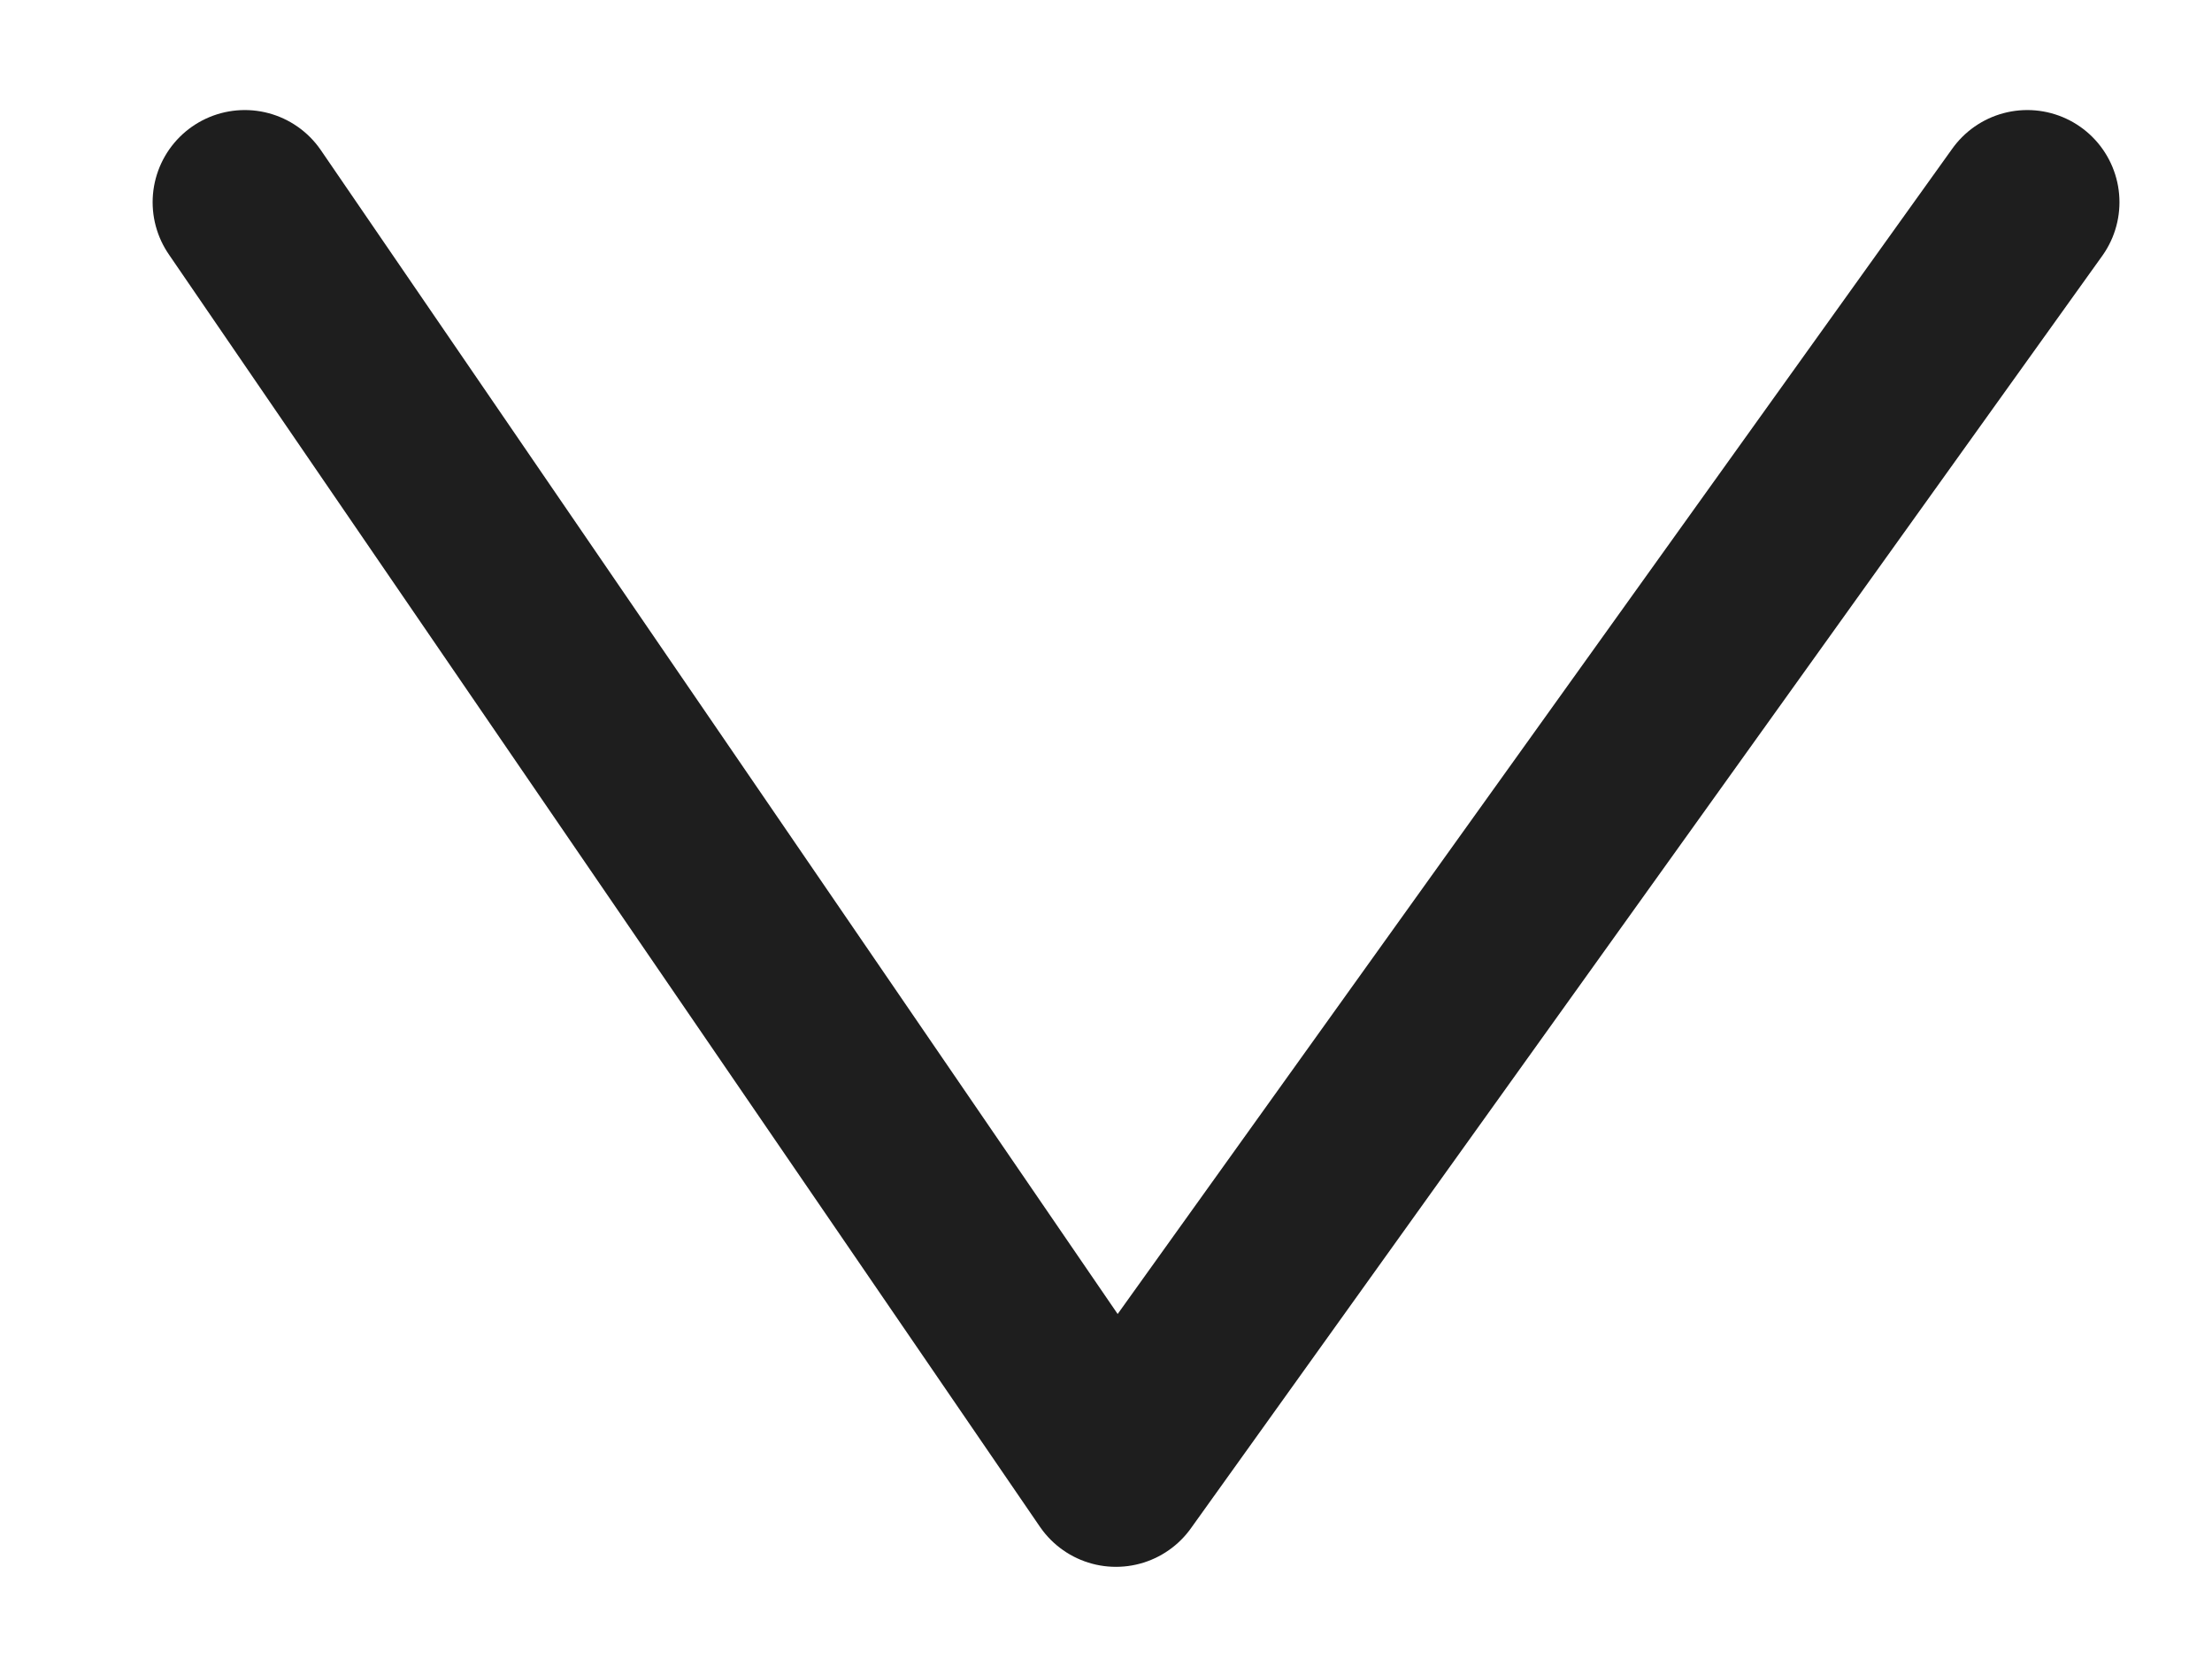 <svg width="12" height="9" viewBox="0 0 12 9" fill="none" xmlns="http://www.w3.org/2000/svg">
<path d="M10.998 1.097L6.054 8L1.328 1.097" stroke="#1E1E1E" stroke-linecap="round" stroke-linejoin="round"/>
</svg>
